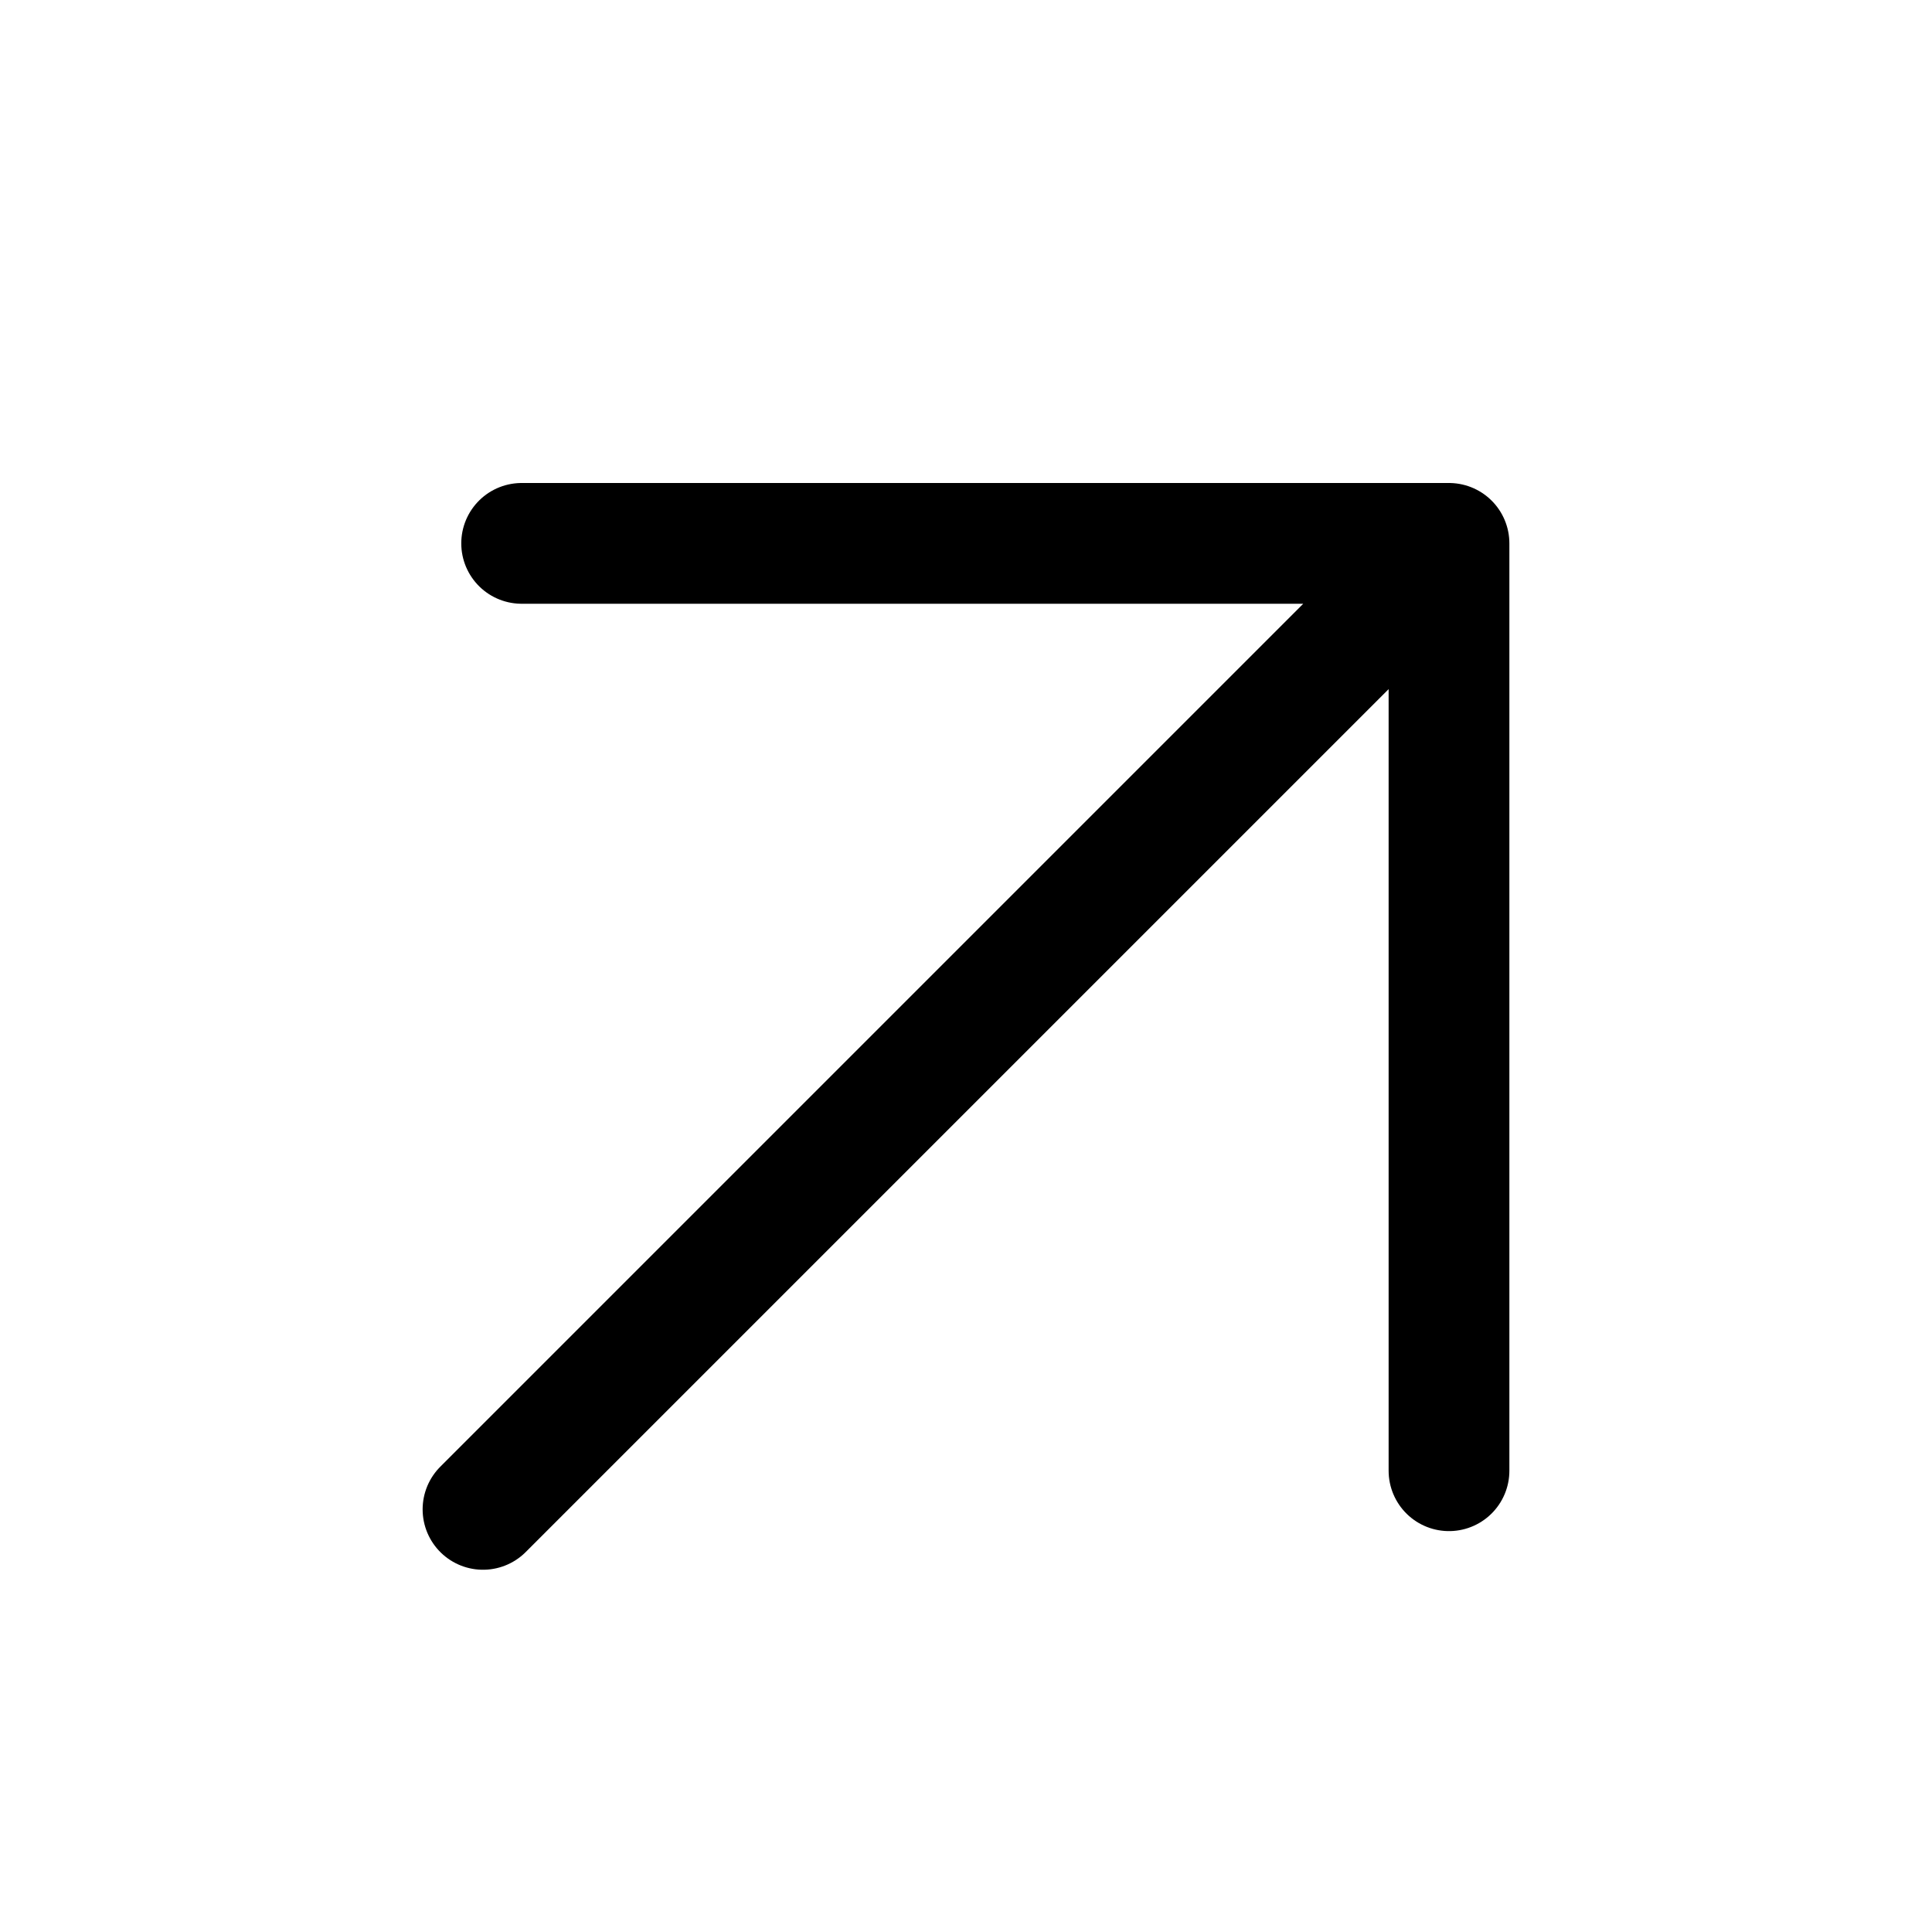 <svg width="16" height="16" viewBox="0 0 16 16" fill="none" xmlns="http://www.w3.org/2000/svg">
<path d="M4 12.5L12 4.5M12 4.5V12.18M12 4.5L4.32 4.5" stroke="black" stroke-linecap="round" stroke-linejoin="round"/>
</svg>
